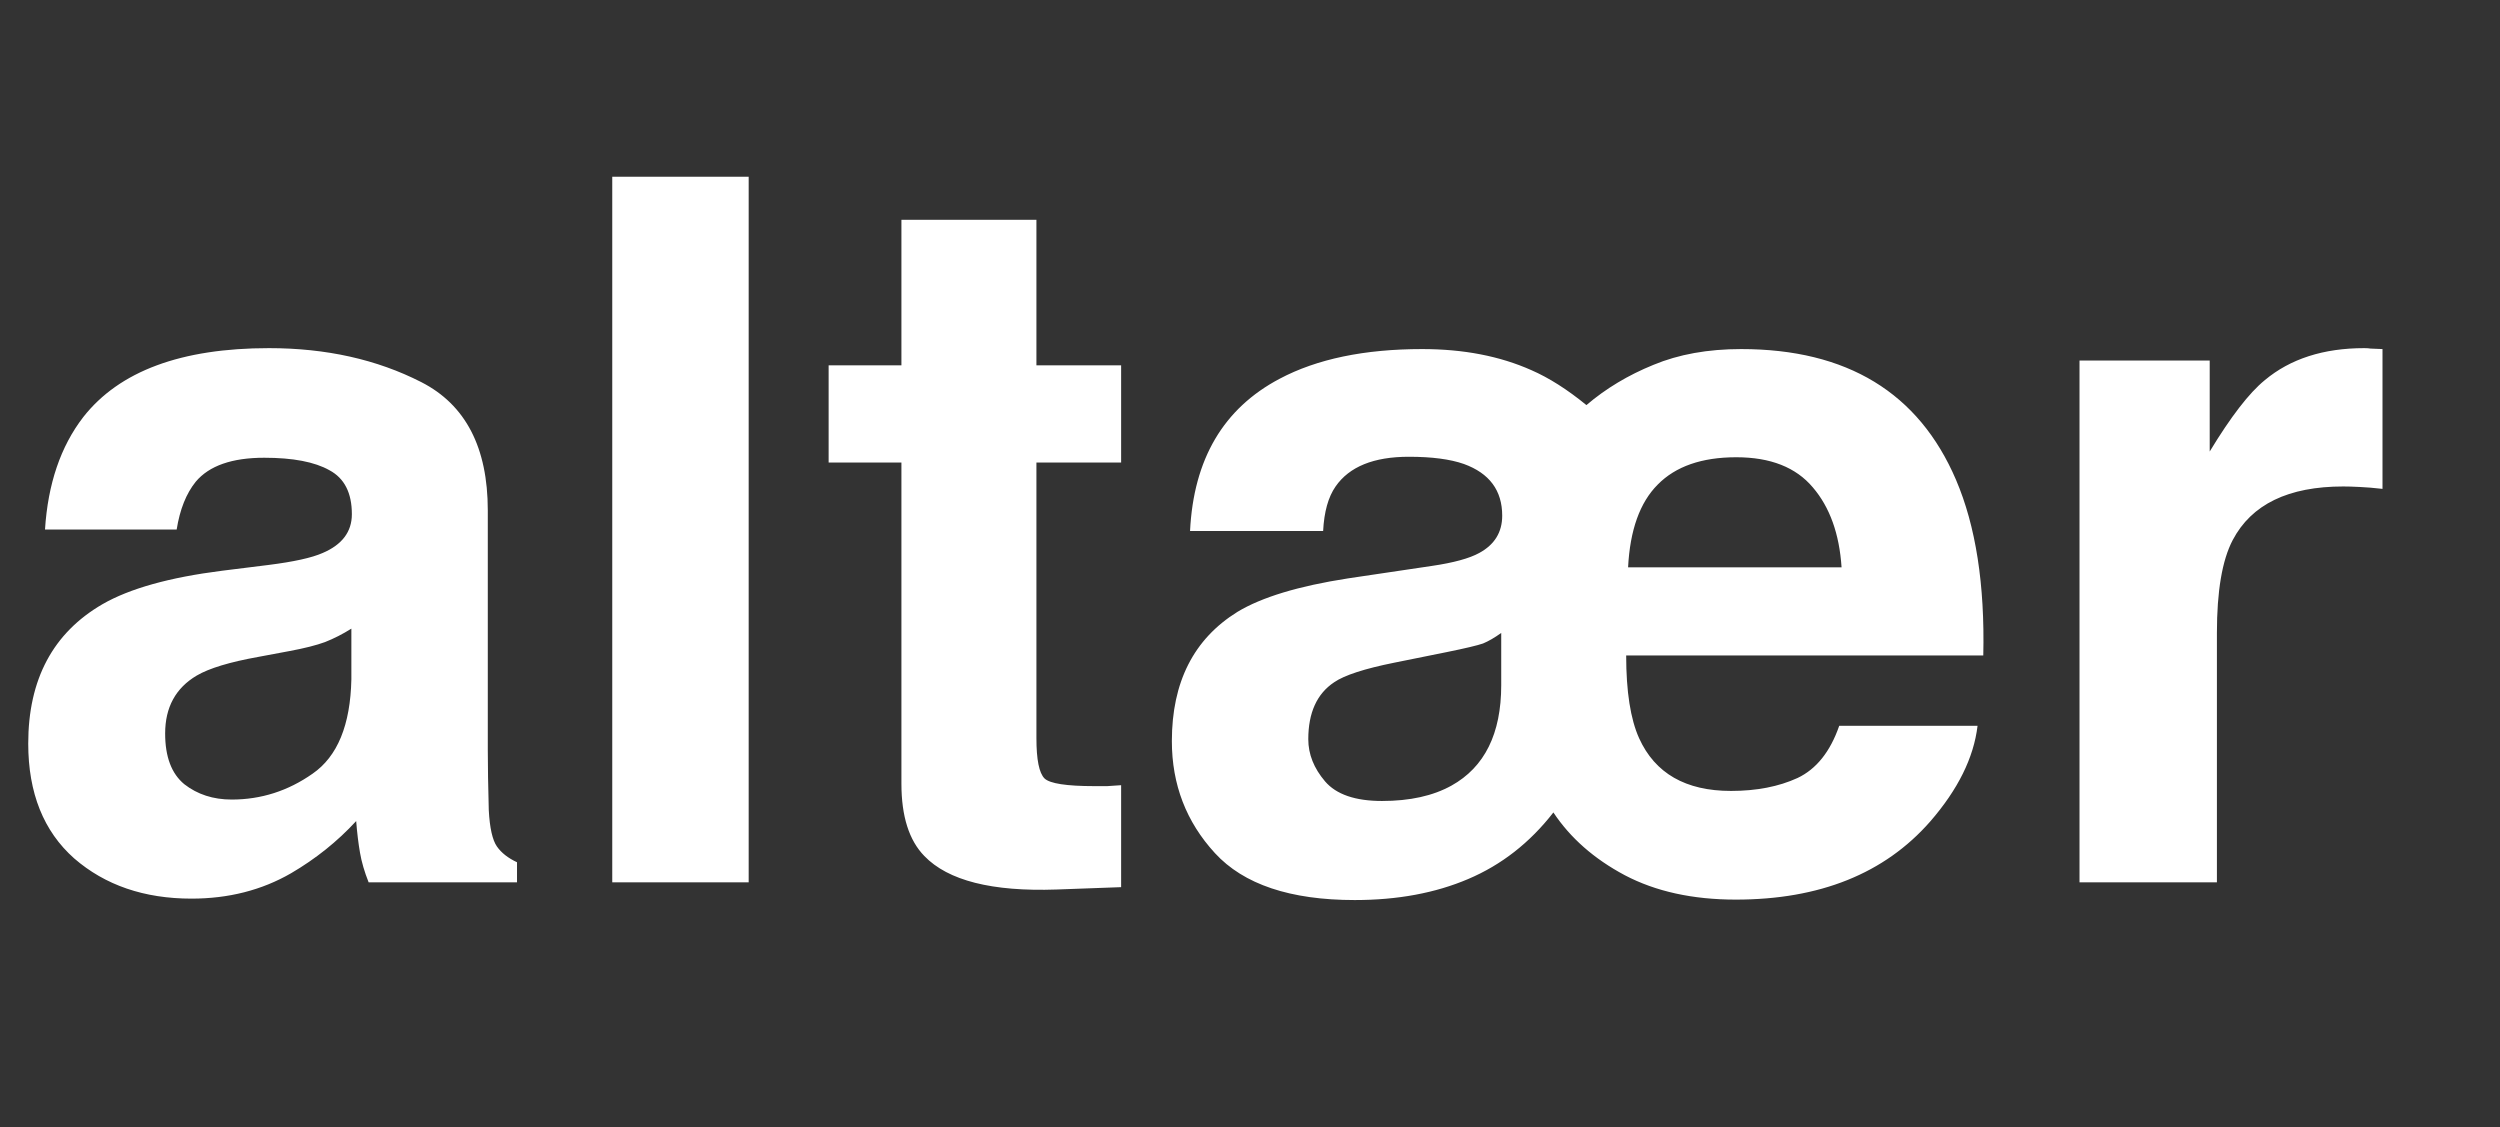 <svg width="51" height="23" viewBox="0 0 51 23" fill="none" xmlns="http://www.w3.org/2000/svg">
<rect x="0" y="0" width="51" height="23" fill="#333333" stroke="none"/>
<path d="M7.168 12.824C6.992 12.935 6.813 13.026 6.631 13.098C6.455 13.163 6.211 13.225 5.898 13.283L5.273 13.4C4.688 13.505 4.268 13.632 4.014 13.781C3.584 14.035 3.369 14.429 3.369 14.963C3.369 15.438 3.499 15.783 3.76 15.998C4.027 16.206 4.349 16.311 4.727 16.311C5.326 16.311 5.876 16.135 6.377 15.783C6.885 15.432 7.148 14.79 7.168 13.859V12.824ZM5.479 11.525C5.993 11.46 6.361 11.379 6.582 11.281C6.979 11.112 7.178 10.848 7.178 10.49C7.178 10.054 7.025 9.755 6.719 9.592C6.419 9.423 5.977 9.338 5.391 9.338C4.733 9.338 4.268 9.501 3.994 9.826C3.799 10.067 3.669 10.393 3.604 10.803H0.918C0.977 9.872 1.237 9.107 1.699 8.508C2.435 7.57 3.698 7.102 5.488 7.102C6.654 7.102 7.689 7.333 8.594 7.795C9.499 8.257 9.951 9.13 9.951 10.412V15.295C9.951 15.633 9.958 16.044 9.971 16.525C9.99 16.89 10.046 17.137 10.137 17.268C10.228 17.398 10.365 17.505 10.547 17.59V18H7.52C7.435 17.785 7.376 17.583 7.344 17.395C7.311 17.206 7.285 16.991 7.266 16.75C6.882 17.167 6.439 17.521 5.938 17.814C5.339 18.16 4.661 18.332 3.906 18.332C2.943 18.332 2.145 18.059 1.514 17.512C0.889 16.958 0.576 16.177 0.576 15.168C0.576 13.859 1.081 12.912 2.09 12.326C2.643 12.007 3.457 11.779 4.531 11.643L5.479 11.525ZM15.273 18H12.49V3.605H15.273V18ZM16.904 9.436V7.453H18.389V4.484H21.143V7.453H22.871V9.436H21.143V15.06C21.143 15.497 21.198 15.77 21.309 15.881C21.419 15.985 21.758 16.037 22.324 16.037C22.409 16.037 22.497 16.037 22.588 16.037C22.686 16.031 22.78 16.024 22.871 16.018V18.098L21.553 18.146C20.238 18.192 19.339 17.964 18.857 17.463C18.545 17.144 18.389 16.652 18.389 15.988V9.436H16.904ZM37.568 11.574C37.523 10.891 37.328 10.347 36.982 9.943C36.637 9.533 36.117 9.328 35.42 9.328C34.717 9.328 34.183 9.514 33.818 9.885C33.454 10.249 33.252 10.812 33.213 11.574H37.568ZM30.625 12.912C30.488 13.01 30.365 13.081 30.254 13.127C30.143 13.166 29.896 13.225 29.512 13.303L28.447 13.518C27.835 13.641 27.425 13.775 27.217 13.918C26.865 14.152 26.689 14.54 26.689 15.08C26.689 15.386 26.803 15.672 27.031 15.94C27.259 16.206 27.646 16.34 28.193 16.34C28.76 16.34 29.232 16.236 29.609 16.027C30.287 15.65 30.625 14.966 30.625 13.977V12.912ZM29.209 11.545C29.652 11.48 29.974 11.392 30.176 11.281C30.488 11.112 30.645 10.858 30.645 10.52C30.645 10.005 30.384 9.654 29.863 9.465C29.583 9.367 29.209 9.318 28.74 9.318C28.024 9.318 27.526 9.52 27.246 9.924C27.096 10.139 27.012 10.441 26.992 10.832H24.277C24.349 9.367 24.958 8.332 26.104 7.727C26.865 7.323 27.835 7.121 29.014 7.121C29.854 7.121 30.596 7.264 31.24 7.551C31.598 7.707 31.973 7.945 32.363 8.264C32.76 7.925 33.216 7.652 33.73 7.443C34.245 7.229 34.84 7.121 35.518 7.121C37.679 7.121 39.141 8.01 39.902 9.787C40.306 10.731 40.492 11.926 40.459 13.371H33.174C33.174 14.107 33.262 14.67 33.438 15.06C33.763 15.777 34.388 16.135 35.312 16.135C35.833 16.135 36.286 16.047 36.67 15.871C37.054 15.689 37.337 15.334 37.52 14.807H40.342C40.264 15.458 39.941 16.109 39.375 16.76C38.444 17.821 37.122 18.352 35.41 18.352C34.531 18.352 33.776 18.186 33.145 17.854C32.52 17.521 32.035 17.095 31.689 16.574C31.208 17.193 30.628 17.645 29.951 17.932C29.281 18.218 28.509 18.361 27.637 18.361C26.322 18.361 25.371 18.042 24.785 17.404C24.199 16.766 23.906 16.005 23.906 15.119C23.906 13.915 24.352 13.036 25.244 12.482C25.739 12.183 26.491 11.955 27.5 11.799L29.209 11.545ZM48.232 7.102C48.285 7.102 48.327 7.105 48.359 7.111C48.398 7.111 48.48 7.115 48.603 7.121V9.973C48.428 9.953 48.272 9.94 48.135 9.934C47.998 9.927 47.887 9.924 47.803 9.924C46.683 9.924 45.931 10.288 45.547 11.018C45.332 11.428 45.225 12.059 45.225 12.912V18H42.422V7.355H45.078V9.211C45.508 8.501 45.882 8.016 46.201 7.756C46.722 7.32 47.399 7.102 48.232 7.102Z" fill="white"/>
</svg>
